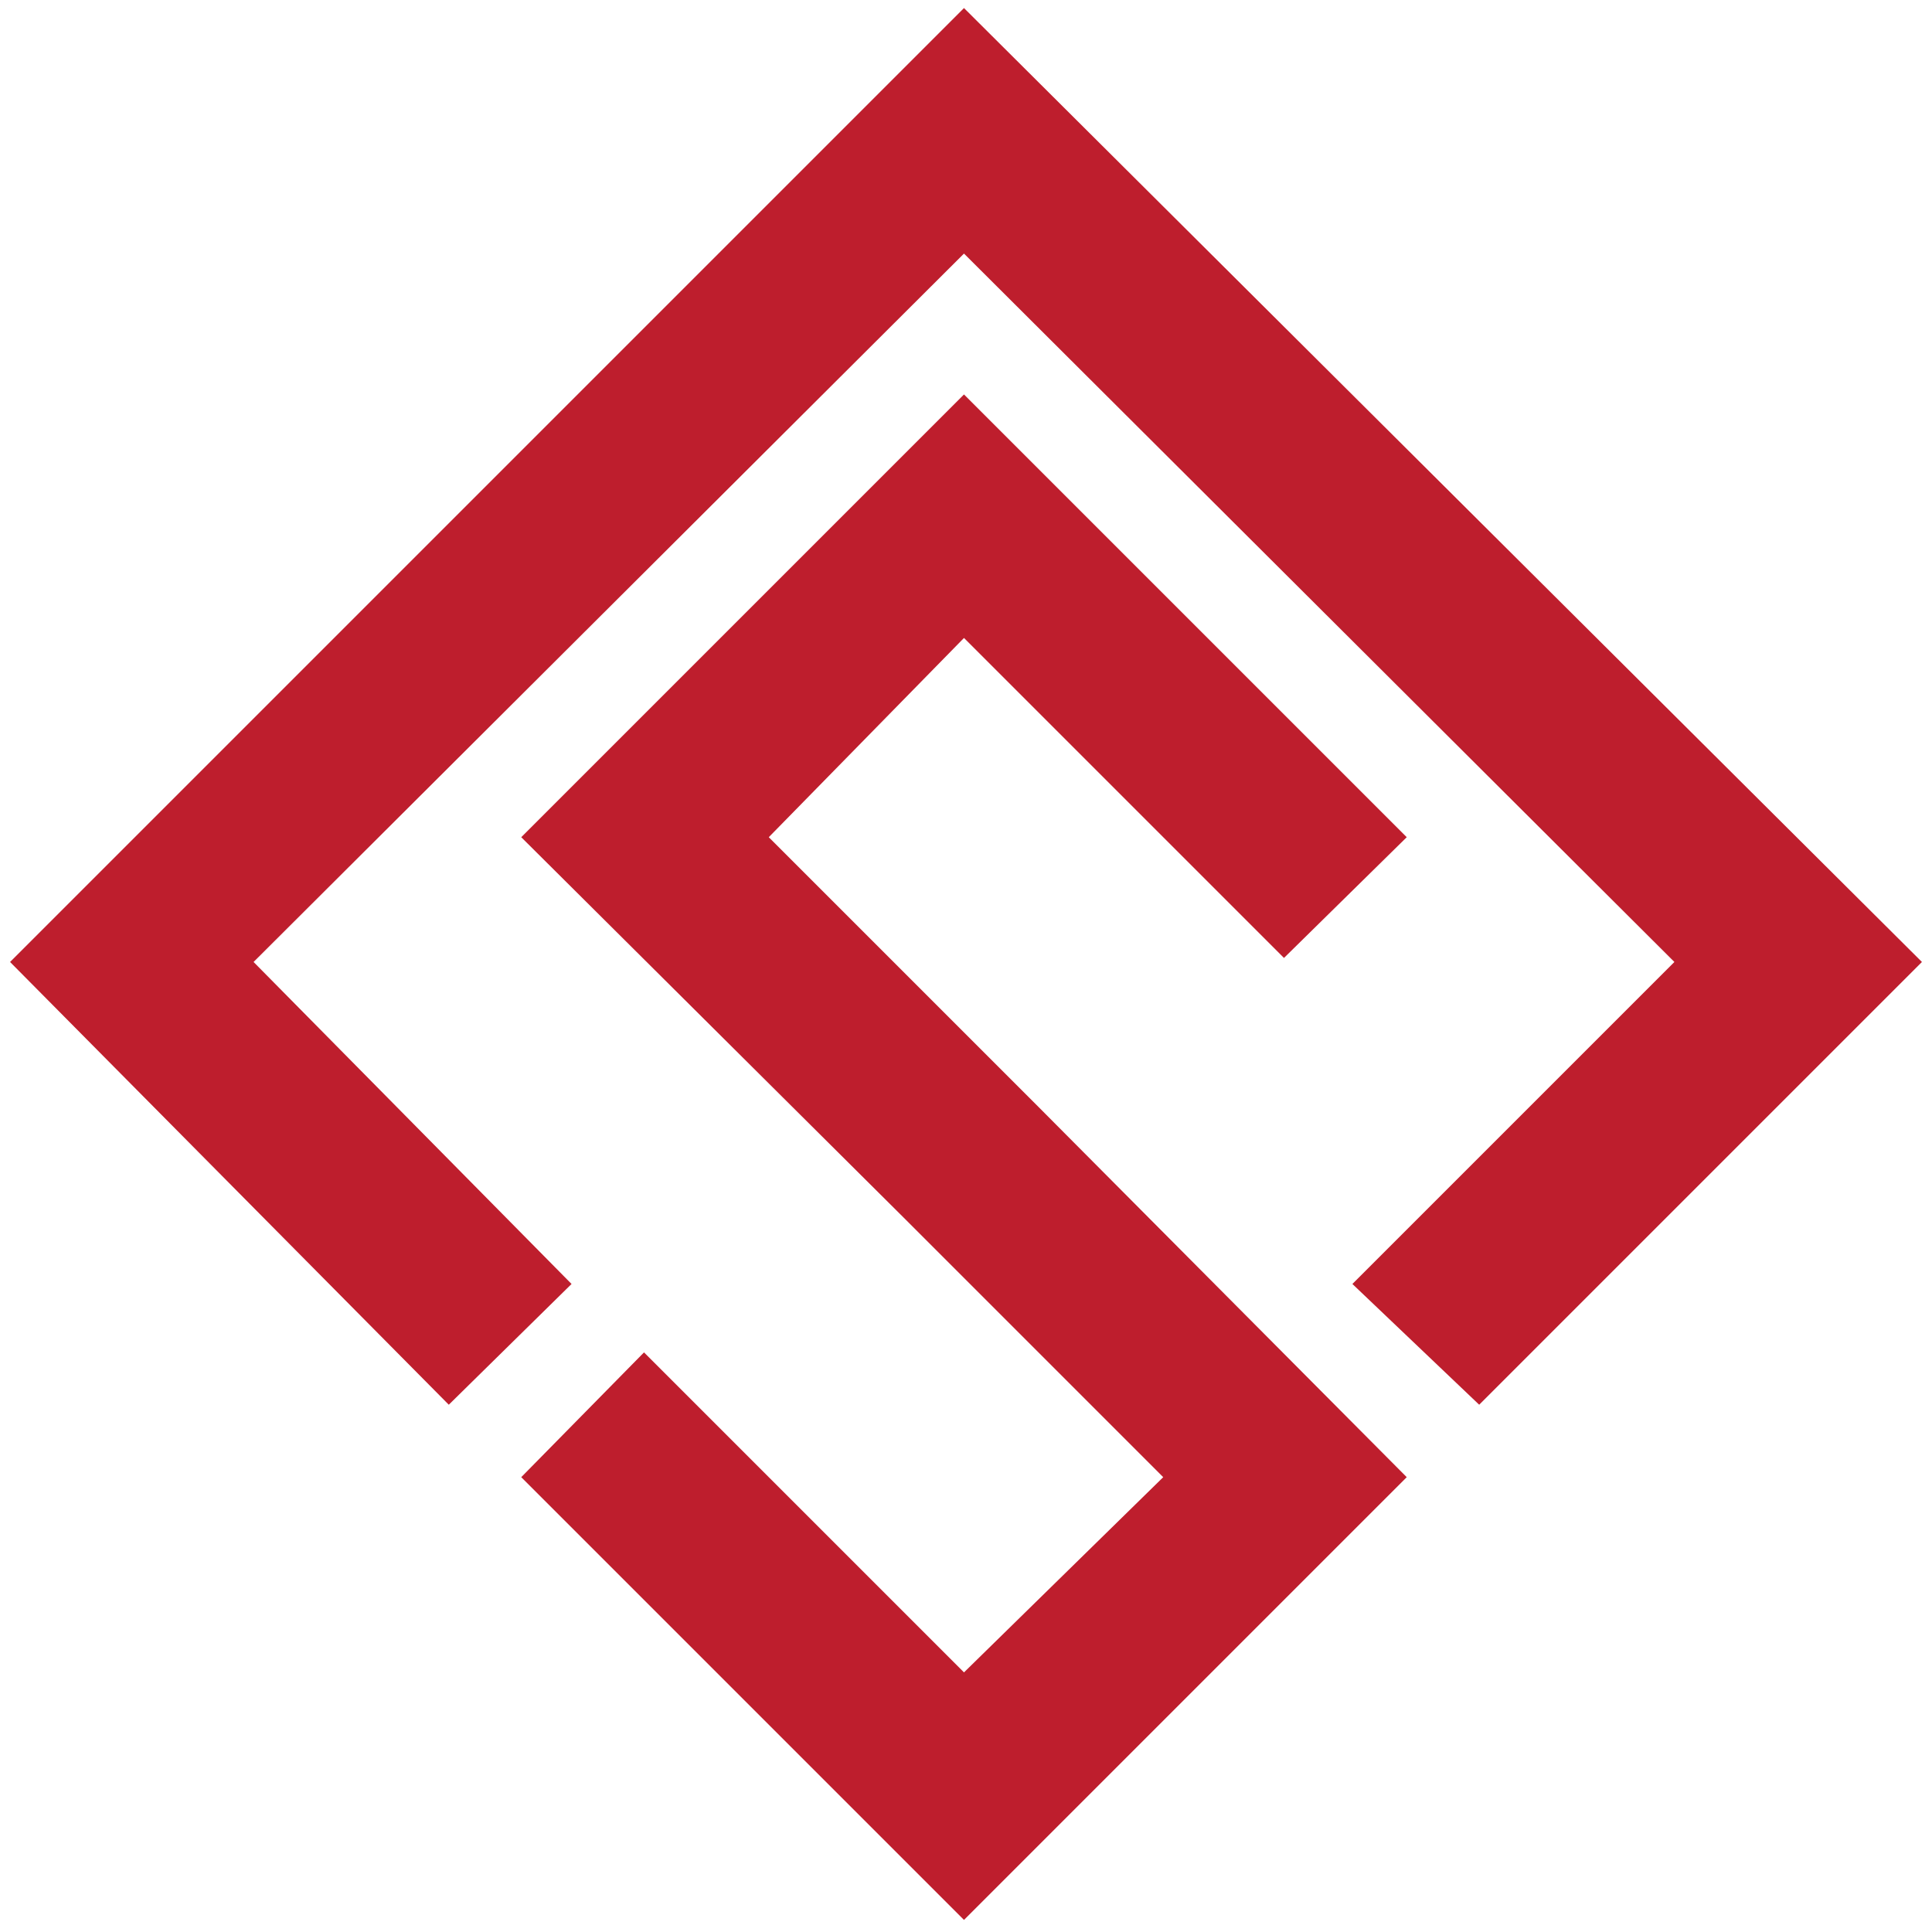 <?xml version="1.0" encoding="utf-8"?>
<!-- Generator: Adobe Illustrator 25.2.0, SVG Export Plug-In . SVG Version: 6.00 Build 0)  -->
<svg version="1.1" id="Layer_1" xmlns="http://www.w3.org/2000/svg" xmlns:xlink="http://www.w3.org/1999/xlink" x="0px" y="0px"
	 width="96px" height="96px" viewBox="0 0 96 96" style="enable-background:new 0 0 96 96;" xml:space="preserve">
<style type="text/css">
	.st0{fill:#BE1E2D;}
</style>
<g>
	<g>
		<g>
			<polygon class="st0" points="28.4,63.8 12.6,47.8 47.9,12.6 83.2,47.8 67.2,63.8 73.5,69.8 95.5,47.8 47.9,0.4 0.5,47.8 
				22.3,69.8 			"/>
		</g>
		<polygon class="st0" points="51.5,54.9 38.2,41.6 47.9,31.7 63.8,47.6 69.9,41.6 47.9,19.6 25.9,41.6 44.9,60.5 44.9,60.5 
			44.9,60.5 57.8,73.4 47.9,83.1 32,67.2 25.9,73.4 47.9,95.4 69.9,73.4 		"/>
	</g>
</g>
</svg>

